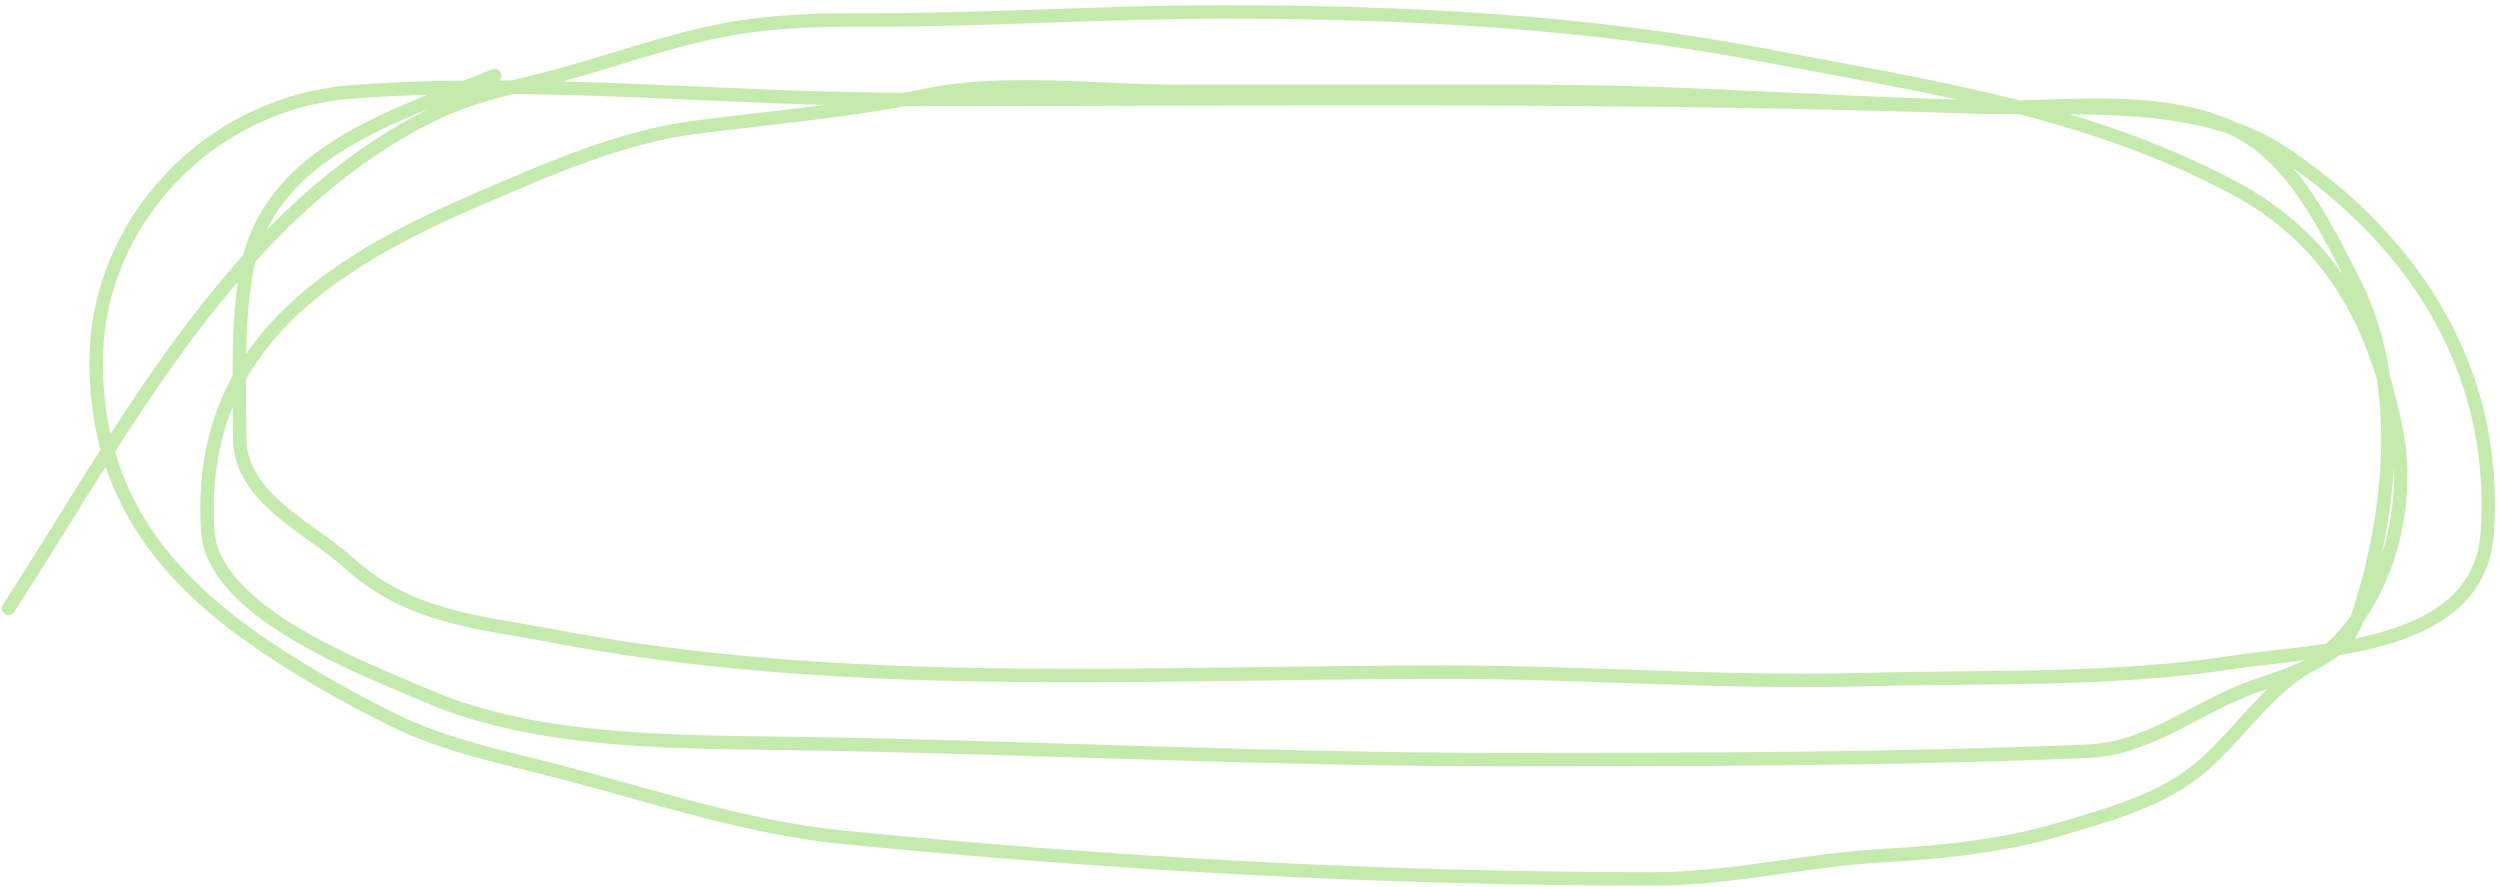 <svg width="372" height="132" viewBox="0 0 372 132" fill="none" xmlns="http://www.w3.org/2000/svg">
<path d="M73.618 11.249C58.329 17.446 39.613 22.685 36.581 40.836C35.24 48.862 35.659 56.972 35.659 65.098C35.659 74.171 46.154 78.532 52.002 83.836C60.955 91.956 71.383 92.546 82.581 94.685C125.866 102.954 171.101 100.011 214.912 100.011C235.622 100.011 256.533 101.693 277.189 101.128C295.301 100.633 314.294 101.339 332.217 98.564C345.054 96.577 368.892 96.857 370.11 79.234C371.788 54.963 358.996 35.42 339.4 22.558C328.43 15.358 313.237 16.086 300.584 15.983C276.809 15.79 253.048 13.616 229.278 13.616C211.485 13.616 193.691 13.616 175.898 13.616C163.707 13.616 149.598 11.716 137.609 14.208C126.323 16.554 114.874 17.445 103.472 18.942C92.134 20.43 81.551 25.184 71.114 29.659C48.31 39.436 29.223 51.982 30.914 78.971C31.675 91.131 53.965 99.423 63.403 103.495C80.514 110.878 101.8 110.349 120.145 110.662C154.671 111.251 189.167 113.029 223.742 113.029C252.753 113.029 281.683 112.985 310.667 111.78C319.928 111.395 326.997 105.093 335.512 102.115C340.907 100.227 348.727 98.067 350.669 92.252C355.916 76.547 358.01 56.821 350.01 41.428C345.472 32.697 340.529 22.124 330.503 18.35C318.964 14.006 305.878 16.326 293.796 15.917C240.936 14.13 187.959 14.8 135.039 14.8C107.399 14.8 79.785 11.57 52.266 13.682C31.035 15.311 14.306 33.155 14.306 53.855C14.306 71.754 22.583 84.08 36.845 94.356C43.474 99.133 51.029 103.405 58.329 107.046C66.097 110.921 75.033 112.703 83.371 114.87C97.214 118.466 111.258 123.198 125.549 124.601C165.704 128.541 205.558 130.781 245.885 130.781C257.722 130.781 268.841 127.924 280.484 127.297C288.858 126.845 298.311 125.833 306.383 123.417C313.162 121.388 320.552 119.462 326.286 115.133C332.305 110.589 336.427 103.427 342.893 99.485C354.391 92.474 359.107 76.681 356.535 63.849C353.402 48.221 347.039 35.681 332.151 27.818C310.136 16.19 287.037 12.904 262.888 8.29C236.008 3.155 209.185 1.781 181.829 1.781C164.584 1.781 147.42 2.965 130.162 2.965C122.308 2.965 115.602 3.01 108.019 4.411C98.78 6.118 89.891 9.574 80.801 11.841C75.09 13.265 69.44 14.517 64.128 17.167C34.747 31.823 18.414 64.09 1.258 90.543" stroke="#C4EBAD" stroke-width="2" stroke-linecap="round"/>
</svg>
